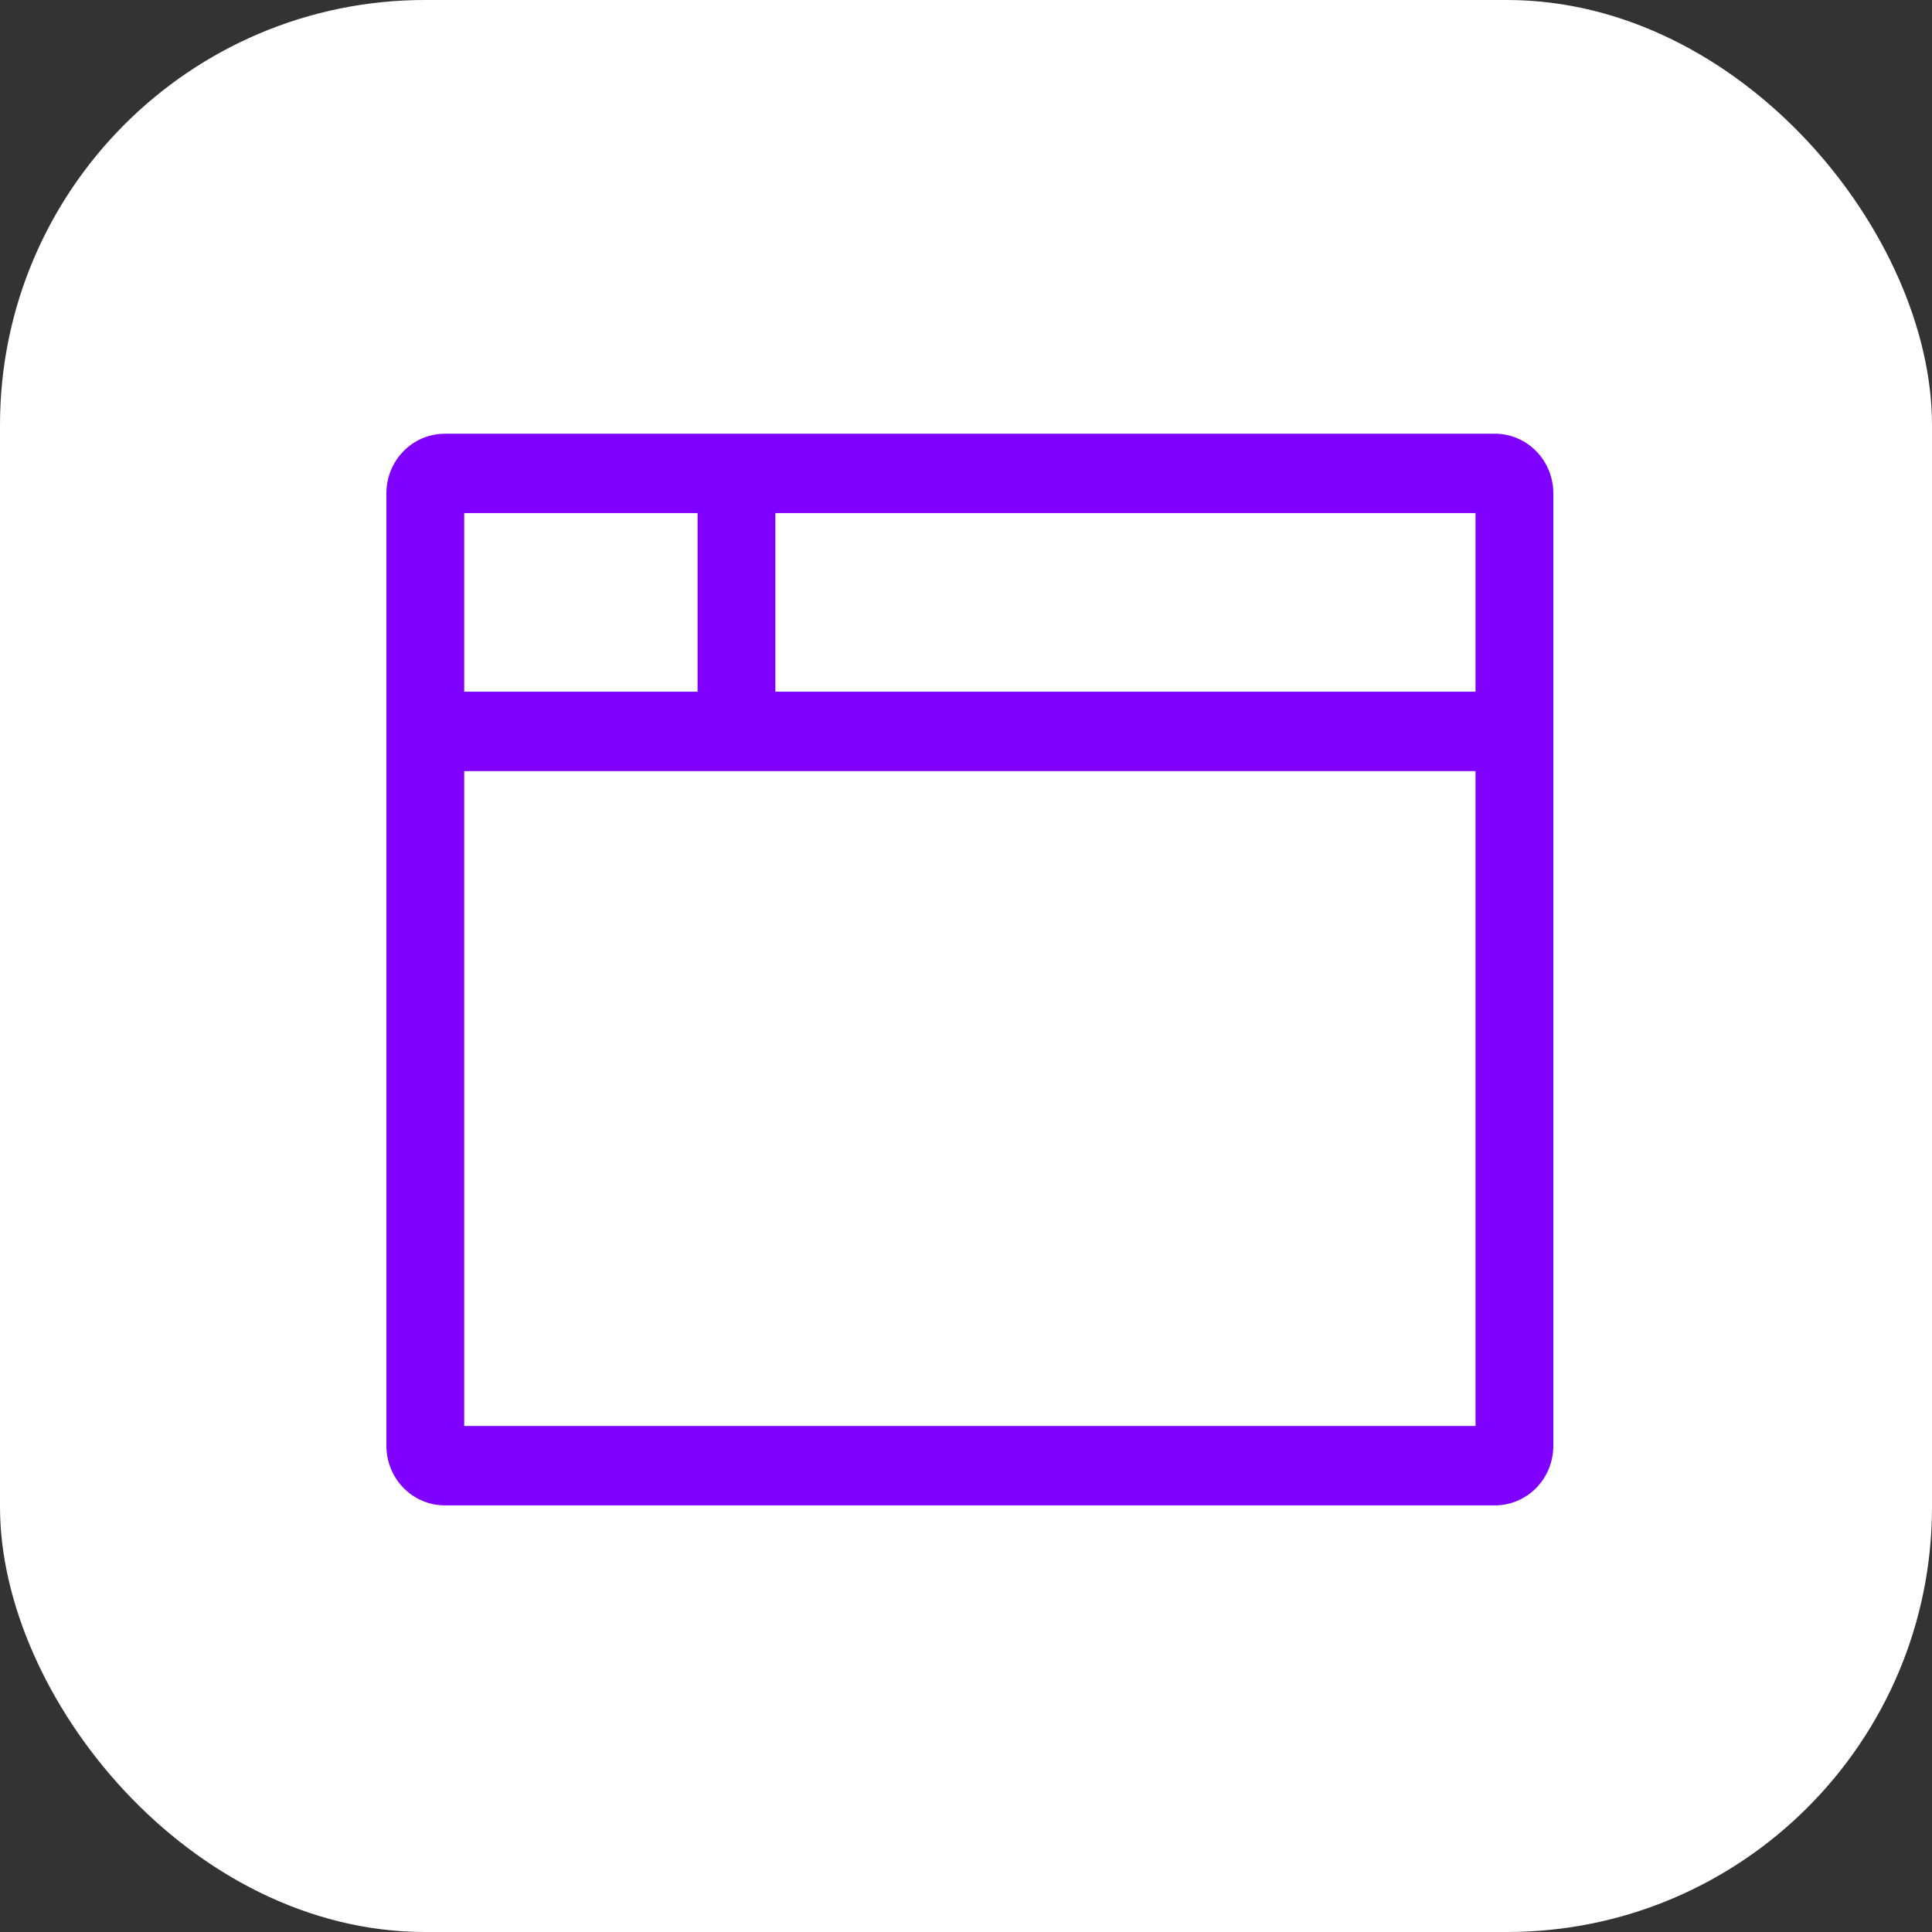 <svg width="100" height="100" viewBox="0 0 100 100" fill="none" xmlns="http://www.w3.org/2000/svg">
<rect x="0" y="0" width="100" height="100" fill="#333333" stroke="none"/>
<rect width="100" height="100" rx="22" fill="white"/>
<path d="M77.38 22.449H23.02C22.219 22.45 21.452 22.775 20.886 23.353C20.319 23.93 20.001 24.714 20 25.531V74.837C20.001 75.654 20.319 76.437 20.886 77.015C21.452 77.592 22.219 77.917 23.02 77.918H77.38C78.181 77.917 78.948 77.592 79.514 77.015C80.081 76.437 80.399 75.654 80.4 74.837V25.531C80.399 24.714 80.081 23.93 79.514 23.353C78.948 22.775 78.181 22.45 77.38 22.449ZM24.027 26.558H36.107V35.803H24.027V26.558ZM76.373 73.809H24.027V39.912H76.373V73.809ZM76.373 35.803H40.133V26.558H76.373V35.803Z" fill="#8000FF"/>
</svg>
